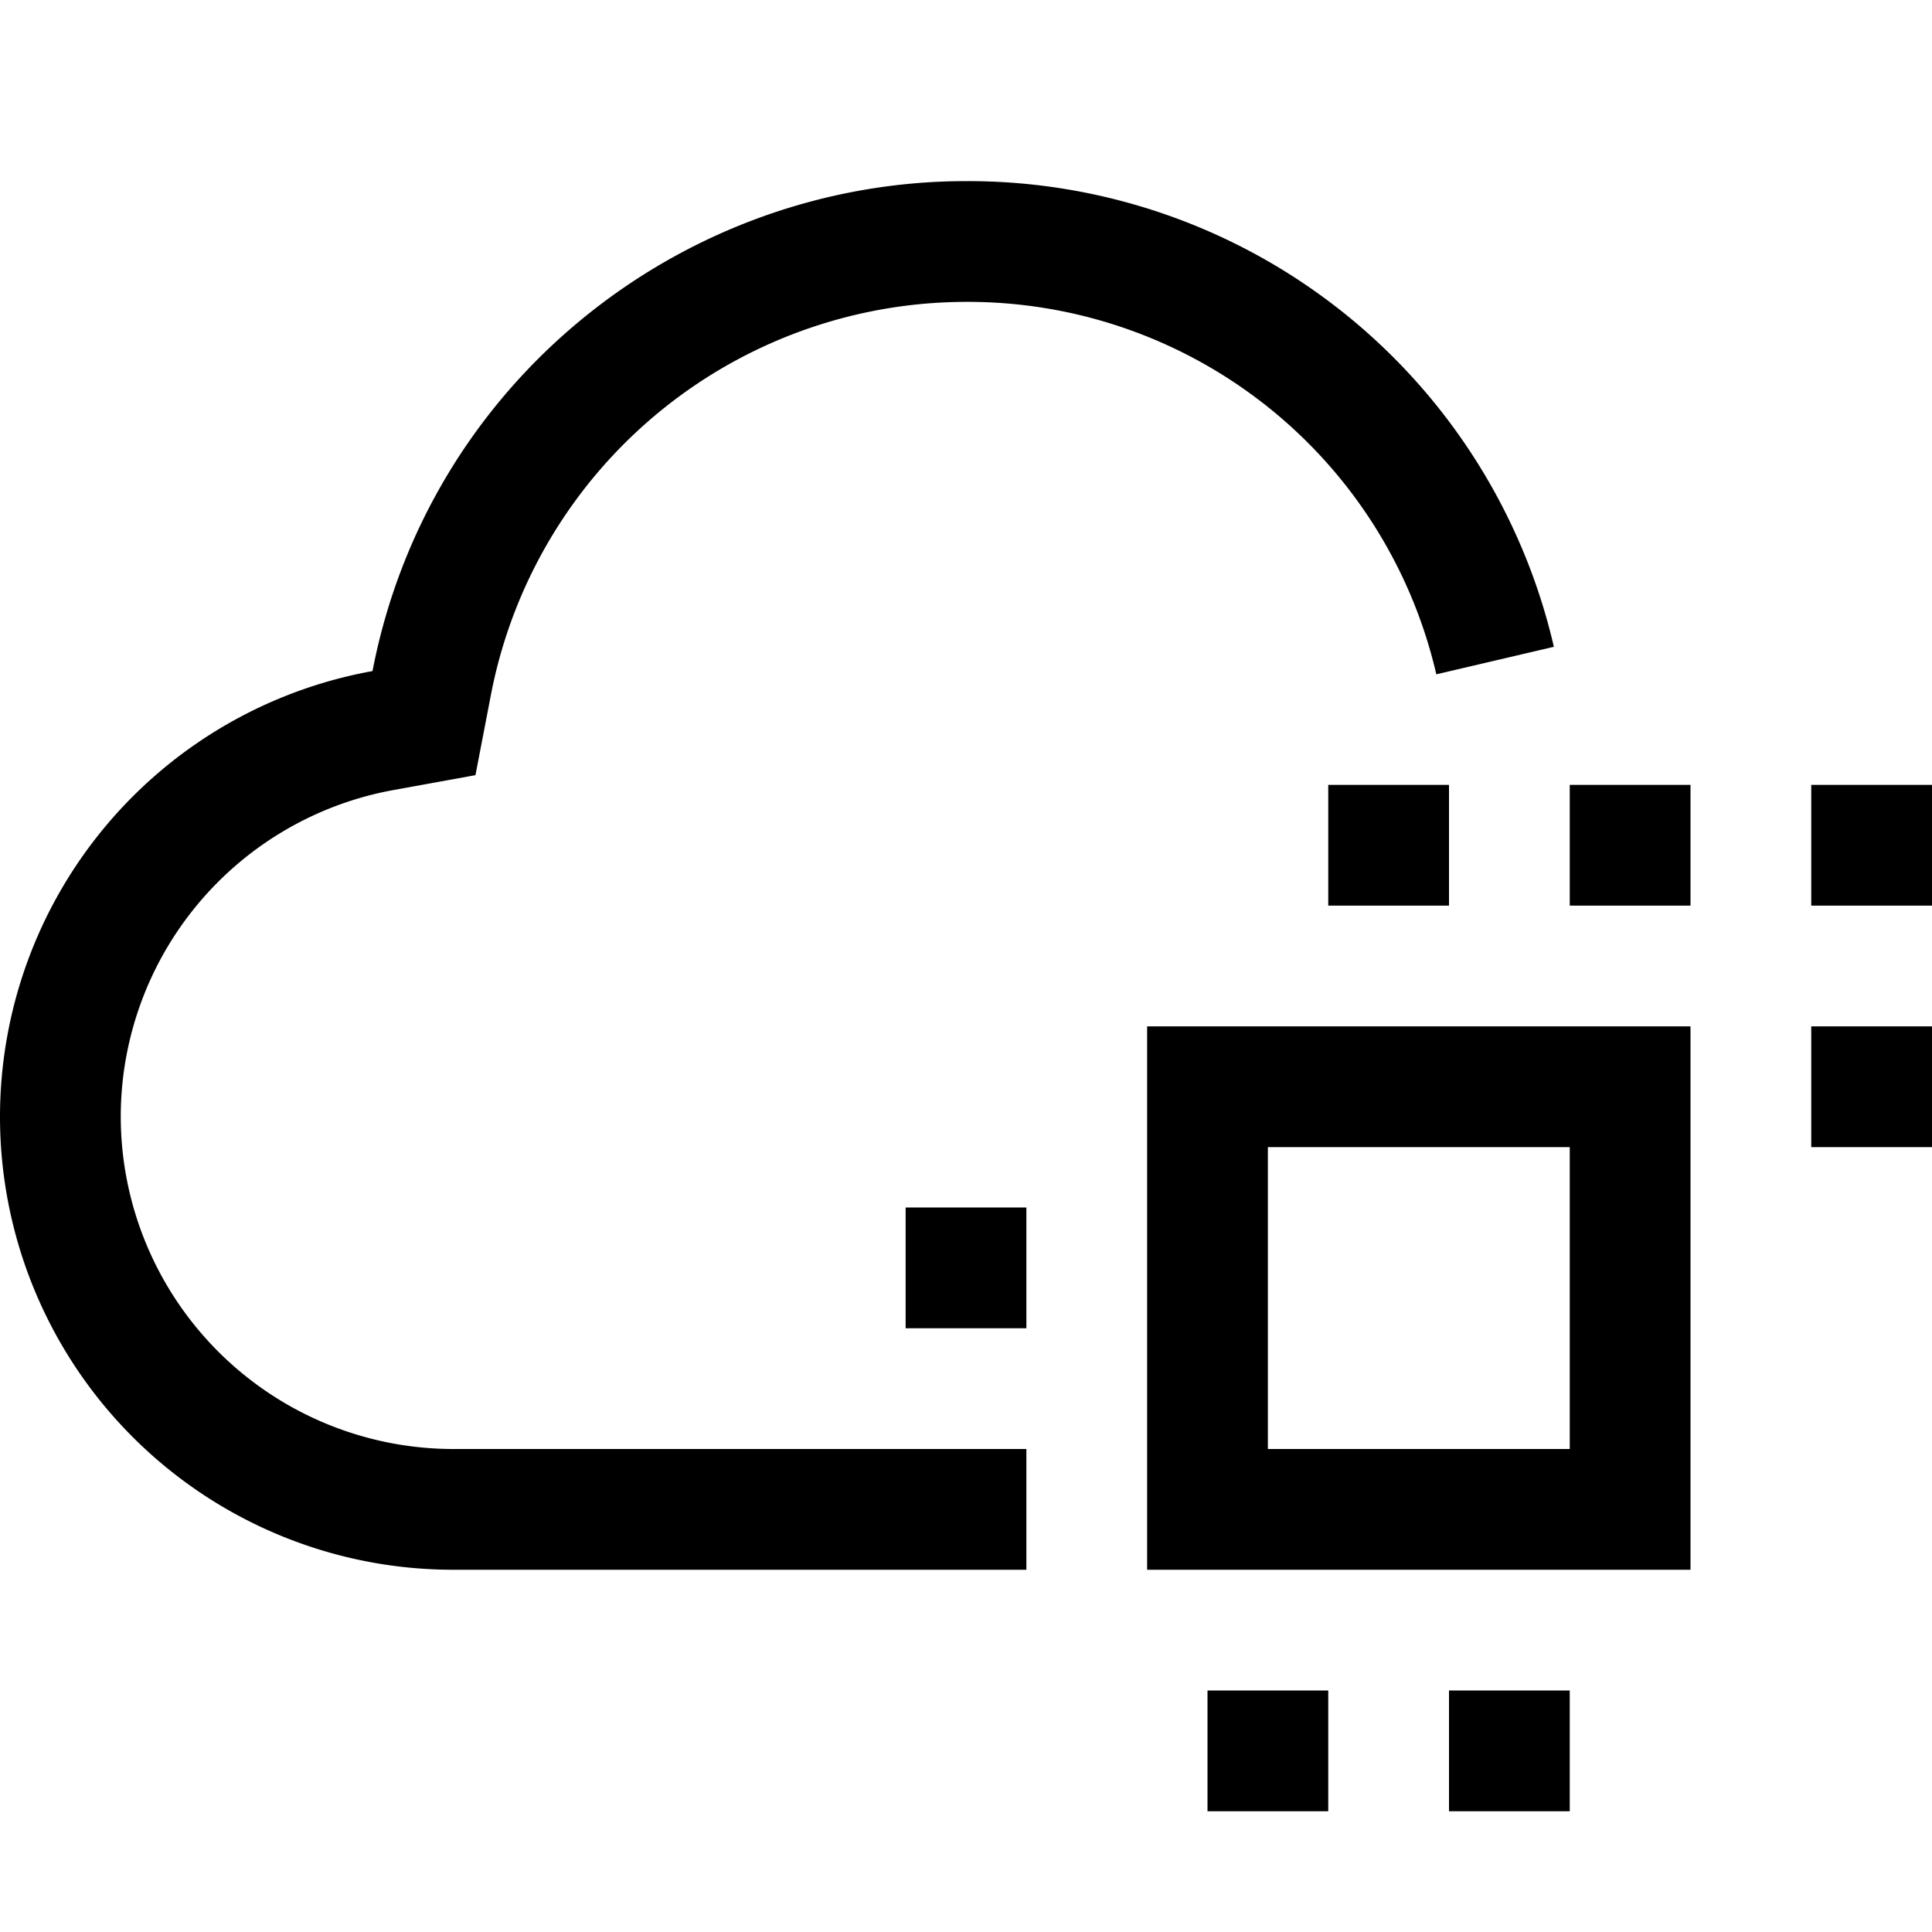 <?xml version="1.0" encoding="utf-8"?>
<!-- Generator: www.svgicons.com -->
<svg xmlns="http://www.w3.org/2000/svg" width="800" height="800" viewBox="0 0 32 32">
<path fill="currentColor" d="M22 13h2v2h-2zm4 0h2v2h-2zm4 0h2v2h-2zm0 4h2v2h-2zm-15 3h2v2h-2zm5 8h2v2h-2zm4 0h2v2h-2zm-5-2h9v-9h-9zm2-7h5v5h-5z"/><path fill="currentColor" d="M16 3h-.006c-4.7.003-8.903 3.33-9.824 8.115A7.504 7.504 0 0 0 0 18.482A7.505 7.505 0 0 0 7.491 26H17v-2H7.495A5.511 5.511 0 0 1 2 18.486a5.502 5.502 0 0 1 4.526-5.402l1.349-.245l.259-1.345A8.026 8.026 0 0 1 16 5a7.965 7.965 0 0 1 7.79 6.169l1.947-.456A9.957 9.957 0 0 0 16 3"/>
</svg>